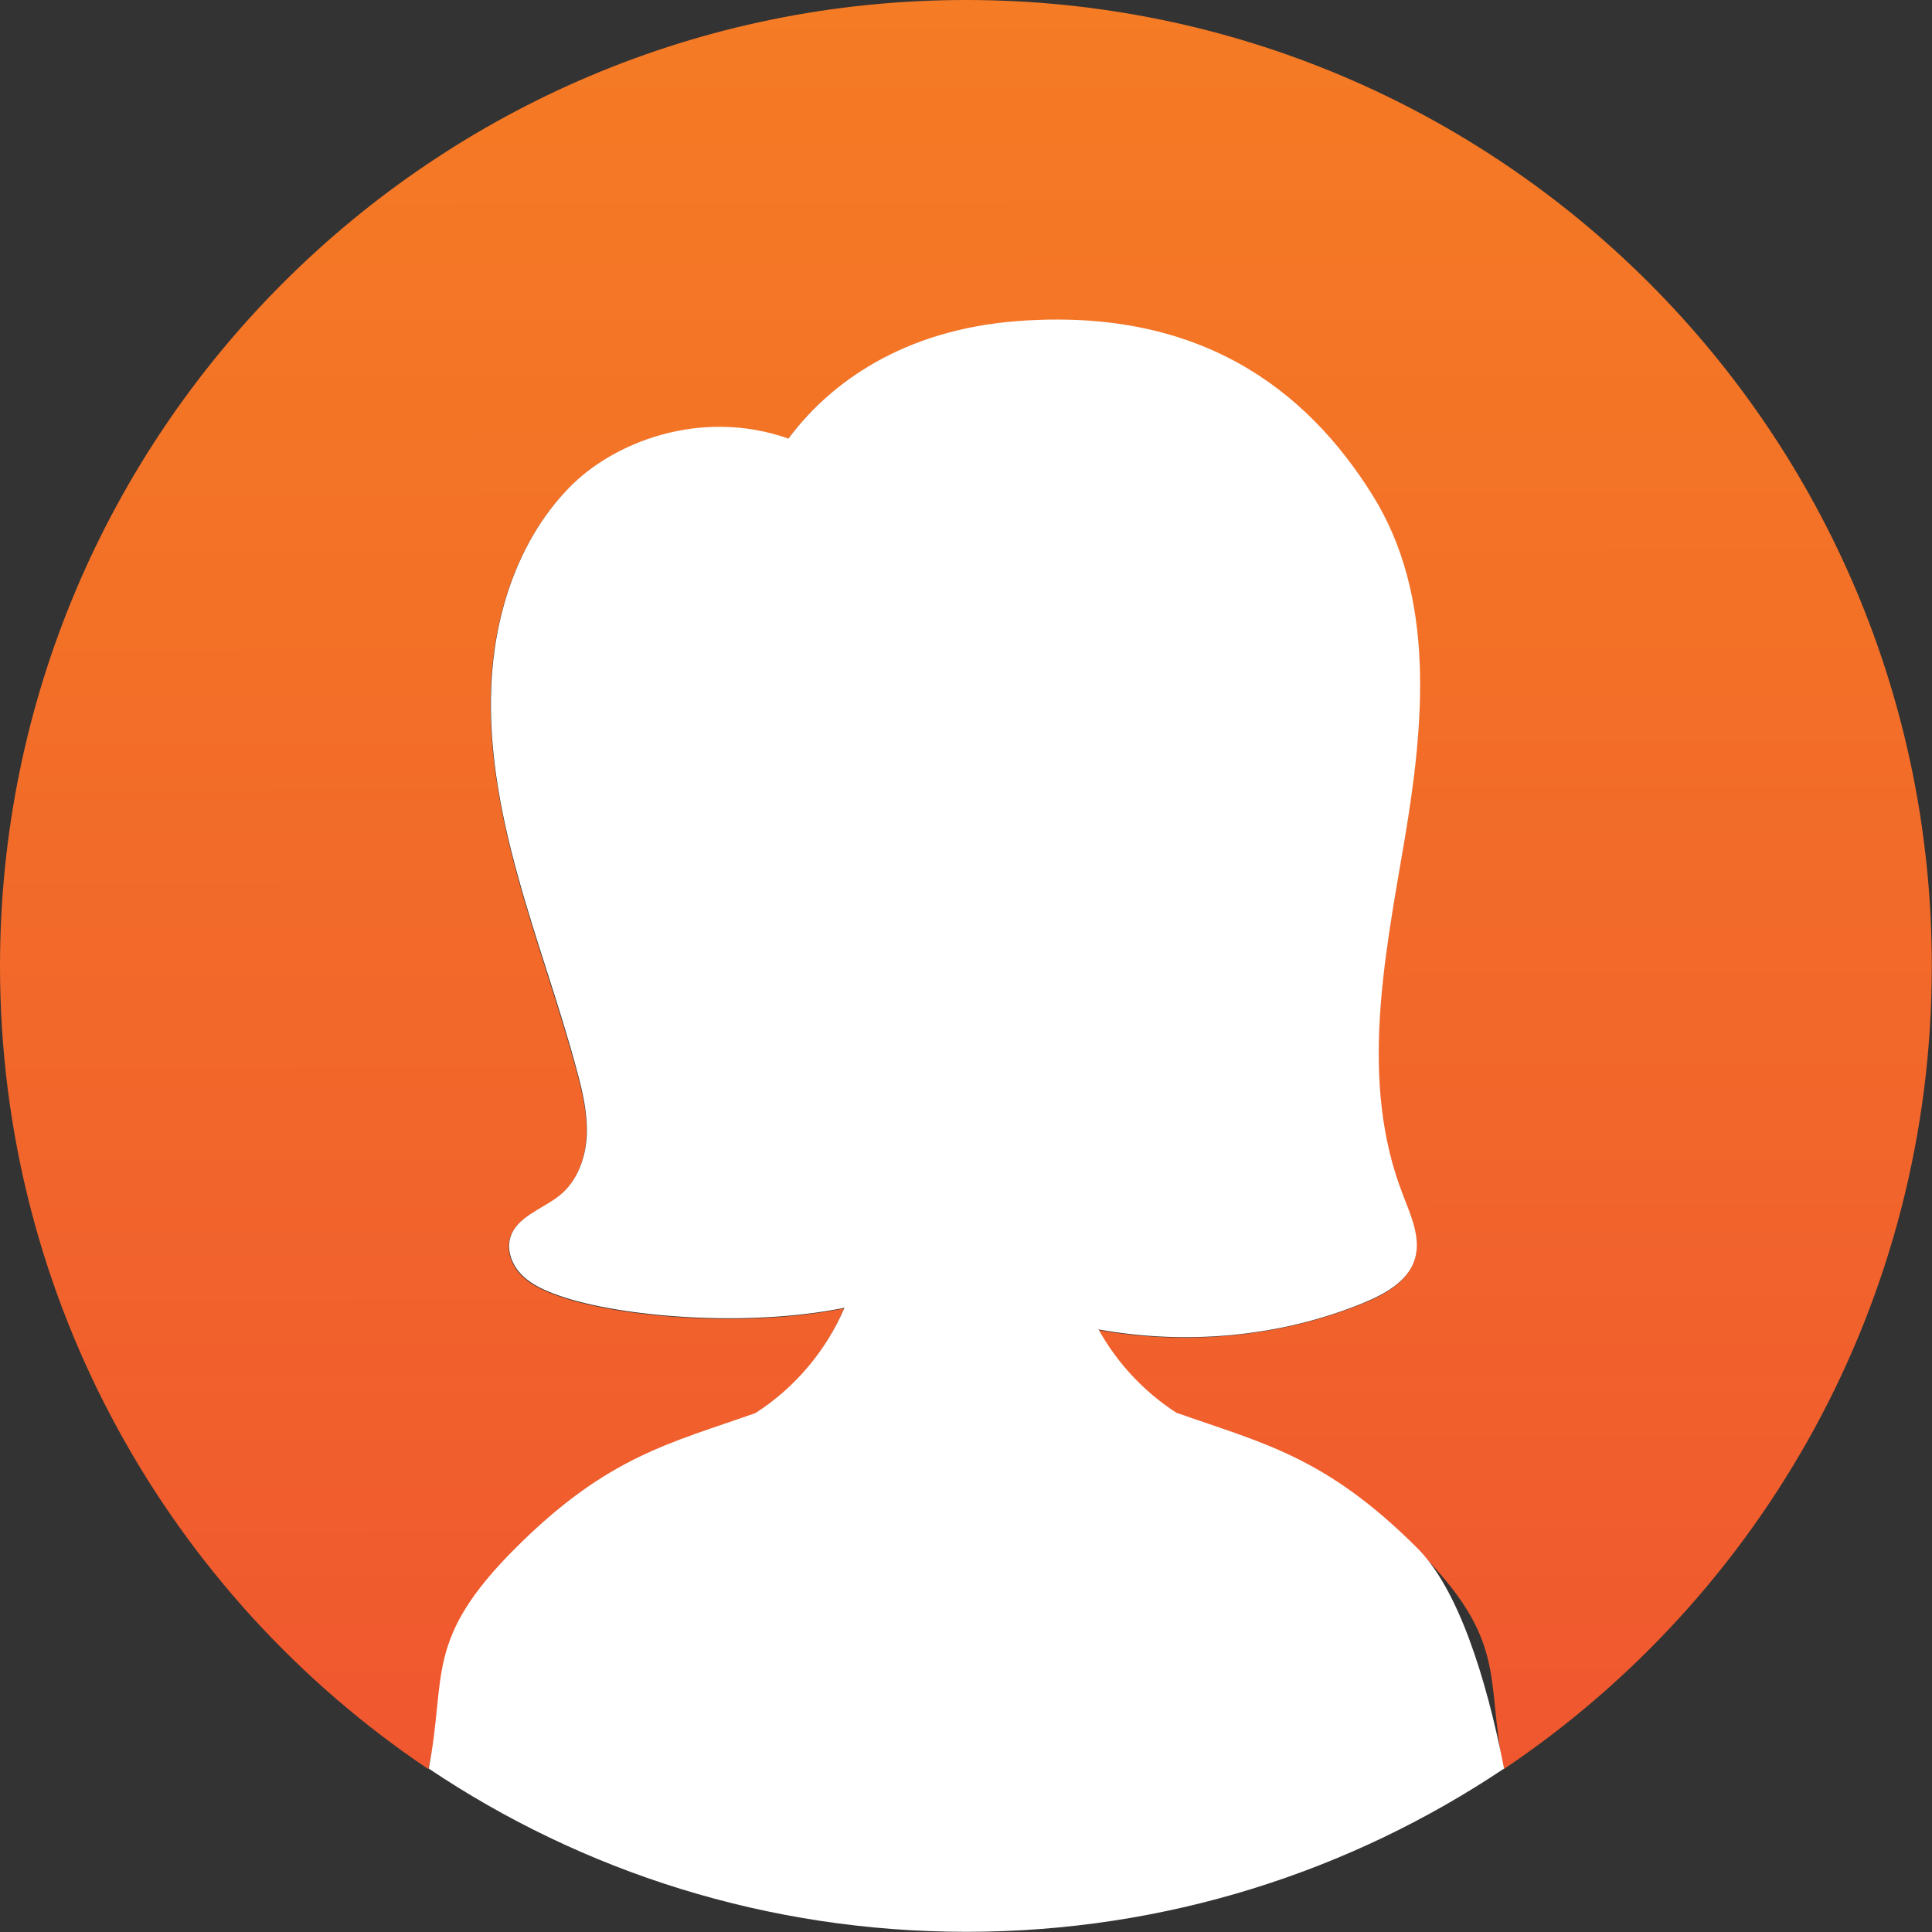 <?xml version="1.0" encoding="UTF-8"?>
<svg id="Ebene_1" xmlns="http://www.w3.org/2000/svg" xmlns:xlink="http://www.w3.org/1999/xlink" version="1.1" viewBox="0 0 1000 1000">
  <rect x="0" y="0" width="1000" height="1000" fill="#333333" stroke="none"/>
  <!-- Generator: Adobe Illustrator 29.5.0, SVG Export Plug-In . SVG Version: 2.1.0 Build 137)  -->
  <defs>
    <style>
      .st0 {
        fill: url(#Unbenannter_Verlauf);
      }

      .st1 {
        fill: #fff;
      }
    </style>
    <linearGradient id="Unbenannter_Verlauf" data-name="Unbenannter Verlauf" x1="499.3" y1="1000" x2="500.7" y2="-.2" gradientTransform="translate(0 1000) scale(1 -1)" gradientUnits="userSpaceOnUse">
      <stop offset="0" stop-color="#f57b25"/>
      <stop offset=".3" stop-color="#f37127"/>
      <stop offset=".9" stop-color="#f0582f"/>
      <stop offset="1" stop-color="#f05032"/>
    </linearGradient>
  </defs>
  <path class="st0" d="M500,0h0C223.9,0,0,223.9,0,500.1H0C0,673.2,88,825.9,221.7,915.7c9.4-48.1,24.1-93.4,44.9-114.1,47.6-47.6,80.2-54.3,124.2-69.9,20.5-13.1,36.8-32.4,46.1-54.5-51.3,10.4-117.2,4.5-147.7-6.3-6.8-2.4-13.7-5.3-18.9-10.3-5.2-5-8.4-12.7-6.4-19.6,3.3-11.3,17.1-14.9,26.1-22.4,8.7-7.3,13-19,13.5-30.4.6-11.4-2.1-22.7-5.1-33.8-9.2-34.1-21.4-67.3-30.7-101.3-9.3-34-15.9-69.3-13.2-104.5,2.7-35.2,15.2-70.5,39.8-95.8,22.5-23.3,67.8-41.7,113.6-25.5,21.7-29.1,59.6-56.3,118.4-60.8,93.9-7.2,149.4,34.9,183.8,89.9,33.1,52.8,26.8,119.1,16.5,179.8-10.3,60.7-23.2,124.5-.8,182.1,4.4,11.2,10.1,23.3,6,34.7-3.9,11-15.8,17.5-27.1,22-42.7,17.2-90.8,21.5-136.3,13.4,9.7,17.4,23.7,32.6,40.7,43.4,44,15.6,76.6,22.3,124.2,69.9,47.6,47.6,35.5,66,44.9,114.1,133.7-89.7,221.7-242.3,221.7-415.6h0C1000.1,223.9,776.2,0,500,0Z"/>
  <path class="st1" d="M609.3,731.5c-17-10.9-31.1-26-40.7-43.4,45.5,8.2,93.7,3.9,136.3-13.4,11.3-4.6,23.2-11,27.1-22,4-11.3-1.7-23.4-6-34.7-22.4-57.7-9.5-121.5.8-182.1,10.3-60.7,16.6-127-16.5-179.8-34.4-55-89.8-97.1-183.8-89.9-58.8,4.5-96.7,31.7-118.4,60.8-45.9-16.1-91.1,2.2-113.6,25.5-24.6,25.3-37.1,60.6-39.8,95.8s3.8,70.5,13.2,104.5c9.3,34,21.6,67.2,30.7,101.3,3,11,5.6,22.3,5.1,33.8-.6,11.4-4.8,23.1-13.5,30.4-9,7.5-22.8,11.2-26.1,22.4-2,6.9,1.2,14.6,6.4,19.6,5.2,5,12.1,7.9,18.9,10.3,30.5,10.8,96.4,16.7,147.7,6.3-9.4,22-25.6,41.4-46.1,54.5-44,15.6-76.6,22.3-124.2,69.9-47.6,47.6-35.5,66-44.9,114.1,79.5,53.4,175.3,84.5,278.3,84.5h0c103,0,198.7-31.2,278.3-84.5-9.4-48.1-24.1-93.4-44.9-114.1-47.6-47.6-80.2-54.3-124.2-69.9h0Z"/>
</svg>